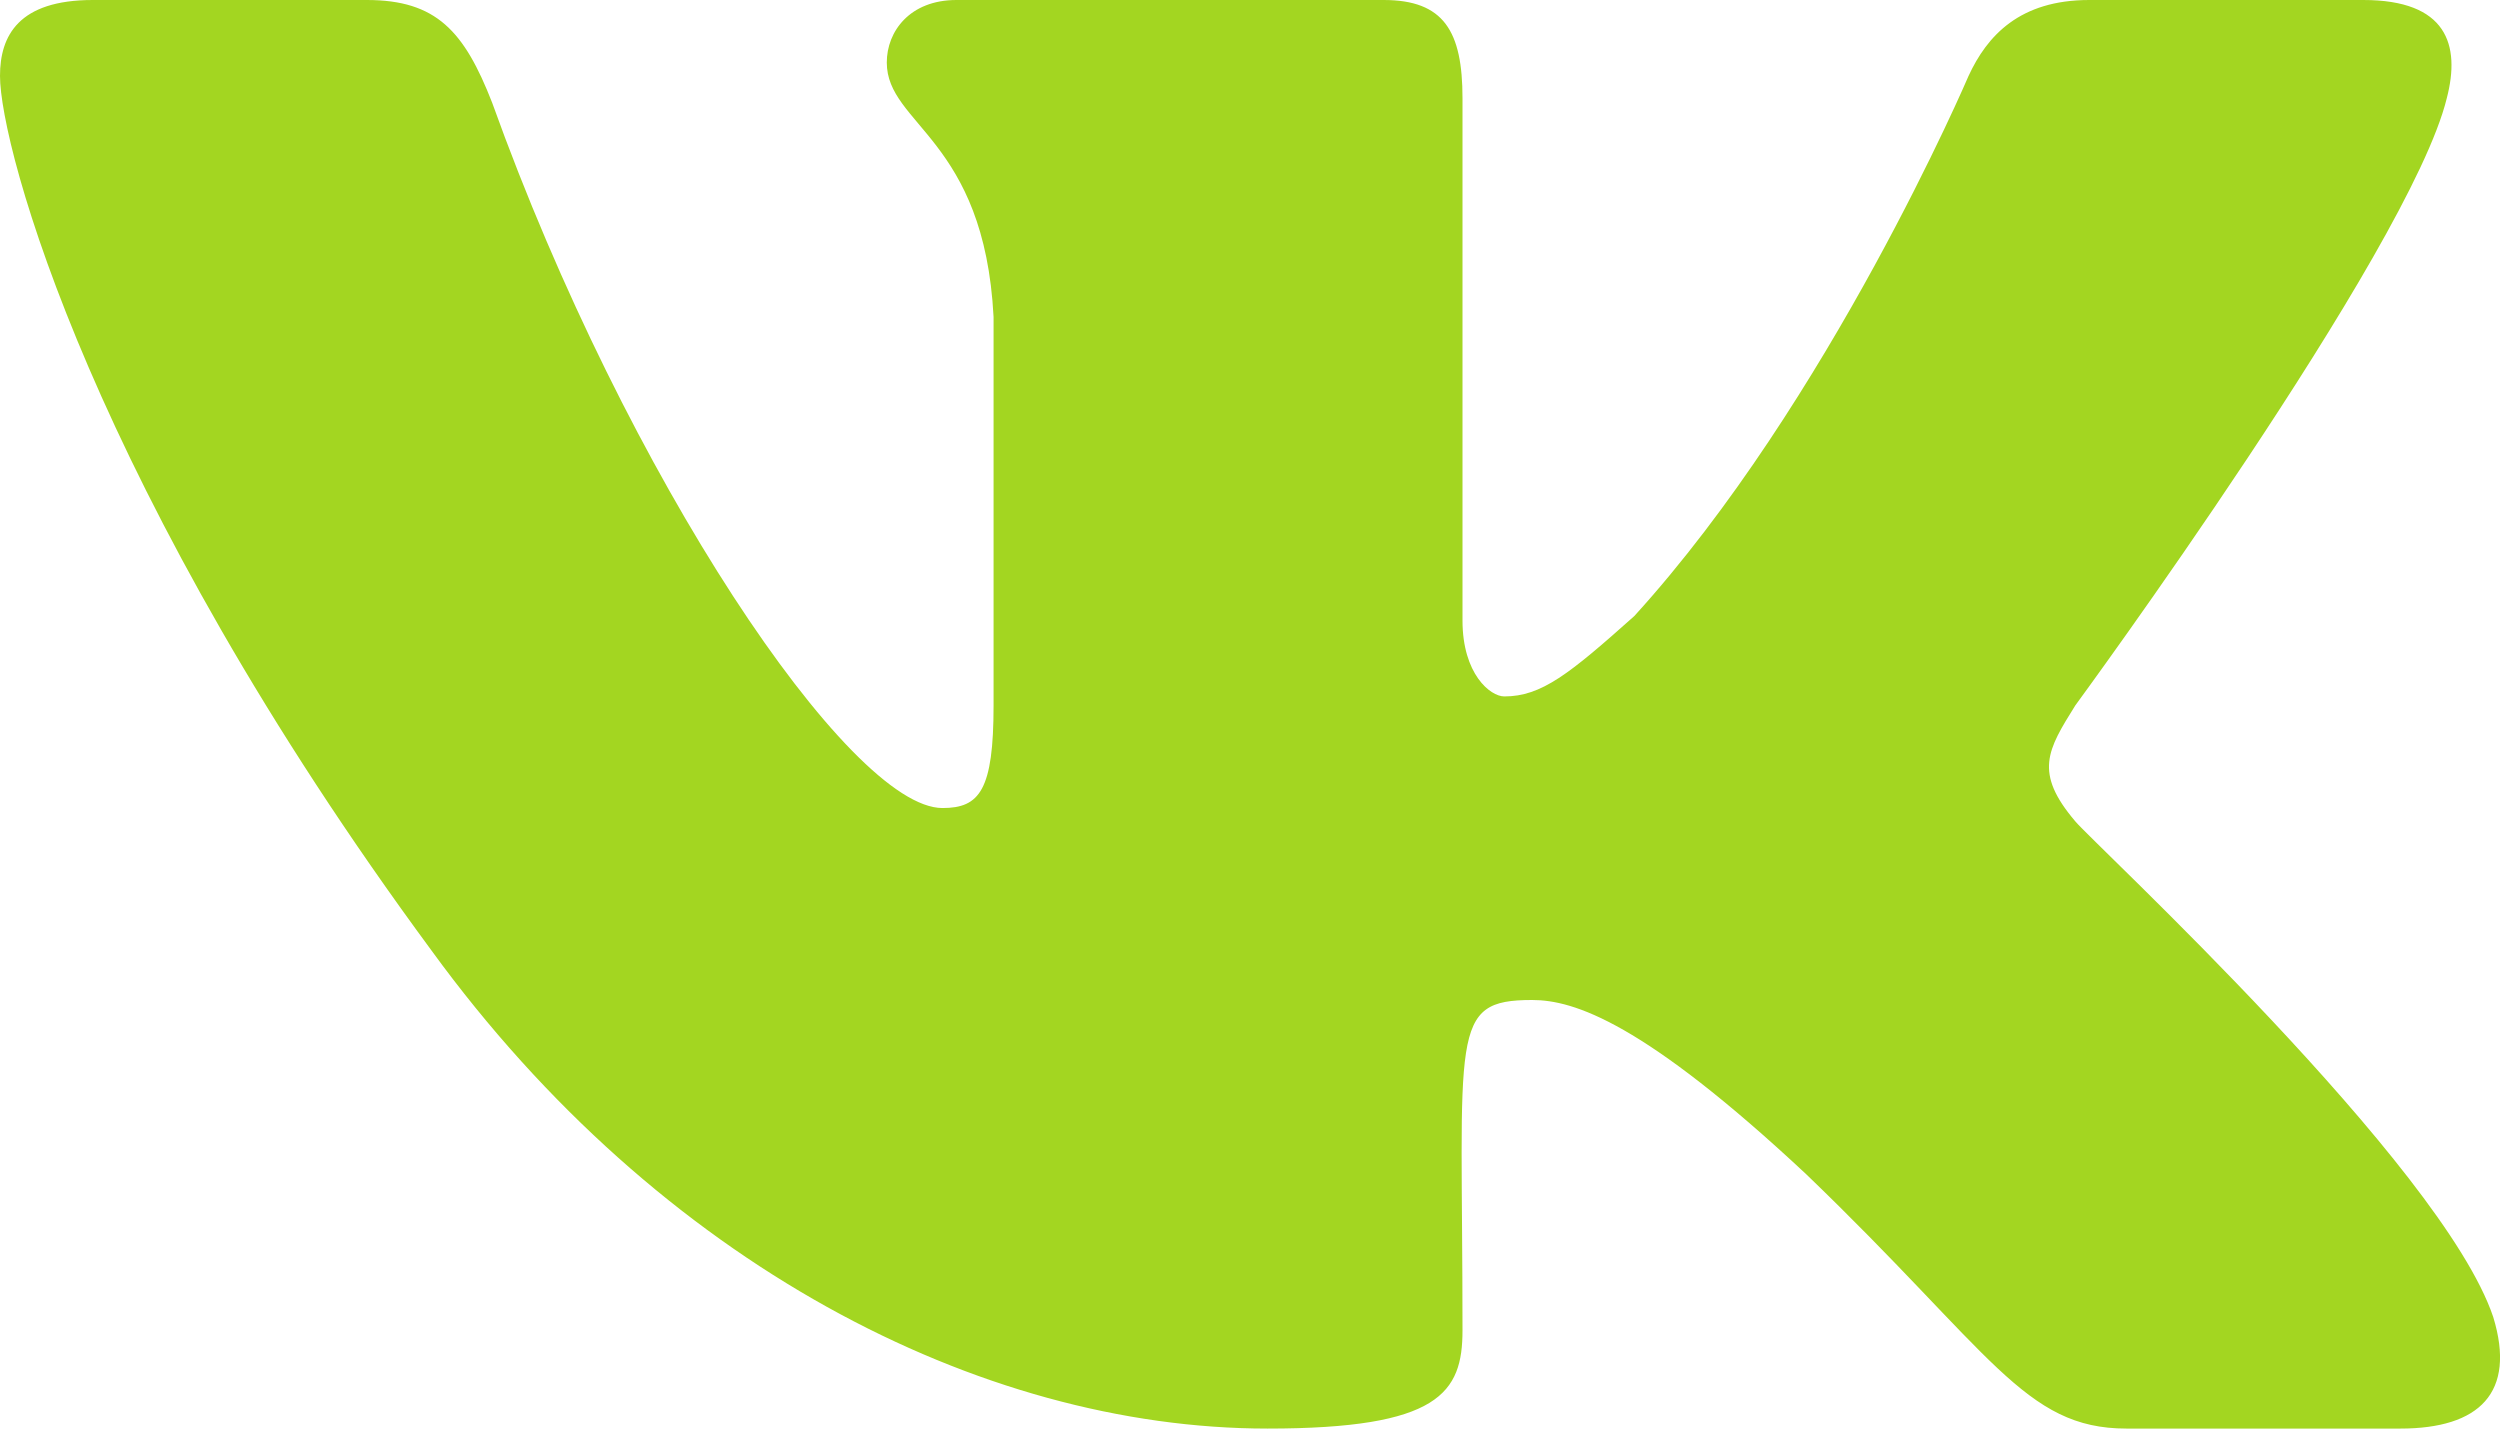 <?xml version="1.0" encoding="UTF-8"?> <svg xmlns="http://www.w3.org/2000/svg" width="14" height="8" viewBox="0 0 14 8" fill="none"><path d="M13.702 0.55C13.494 1.4 11.622 3.95 11.622 3.95C11.466 4.2 11.388 4.325 11.622 4.6C11.726 4.725 13.676 6.525 13.962 7.375C14.092 7.8 13.884 8 13.442 8H11.908C11.336 8 11.154 7.575 10.114 6.575C9.204 5.725 8.814 5.6 8.58 5.6C8.112 5.6 8.19 5.775 8.19 7.45C8.19 7.8 8.06 8 7.098 8C5.486 8 3.692 7.075 2.418 5.325C0.52 2.75 0 0.825 0 0.425C0 0.2 0.104 0 0.52 0H2.054C2.444 0 2.6 0.175 2.756 0.575C3.51 2.675 4.758 4.525 5.278 4.525C5.486 4.525 5.564 4.425 5.564 3.95V1.775C5.512 0.775 4.966 0.7 4.966 0.35C4.966 0.175 5.096 0 5.356 0H7.748C8.086 0 8.19 0.175 8.19 0.55V3.475C8.19 3.775 8.346 3.9 8.424 3.9C8.632 3.9 8.788 3.775 9.152 3.45C10.244 2.25 11.024 0.425 11.024 0.425C11.128 0.2 11.31 0 11.7 0H13.234C13.702 0 13.78 0.25 13.702 0.55Z" fill="#A3D621"></path></svg> 